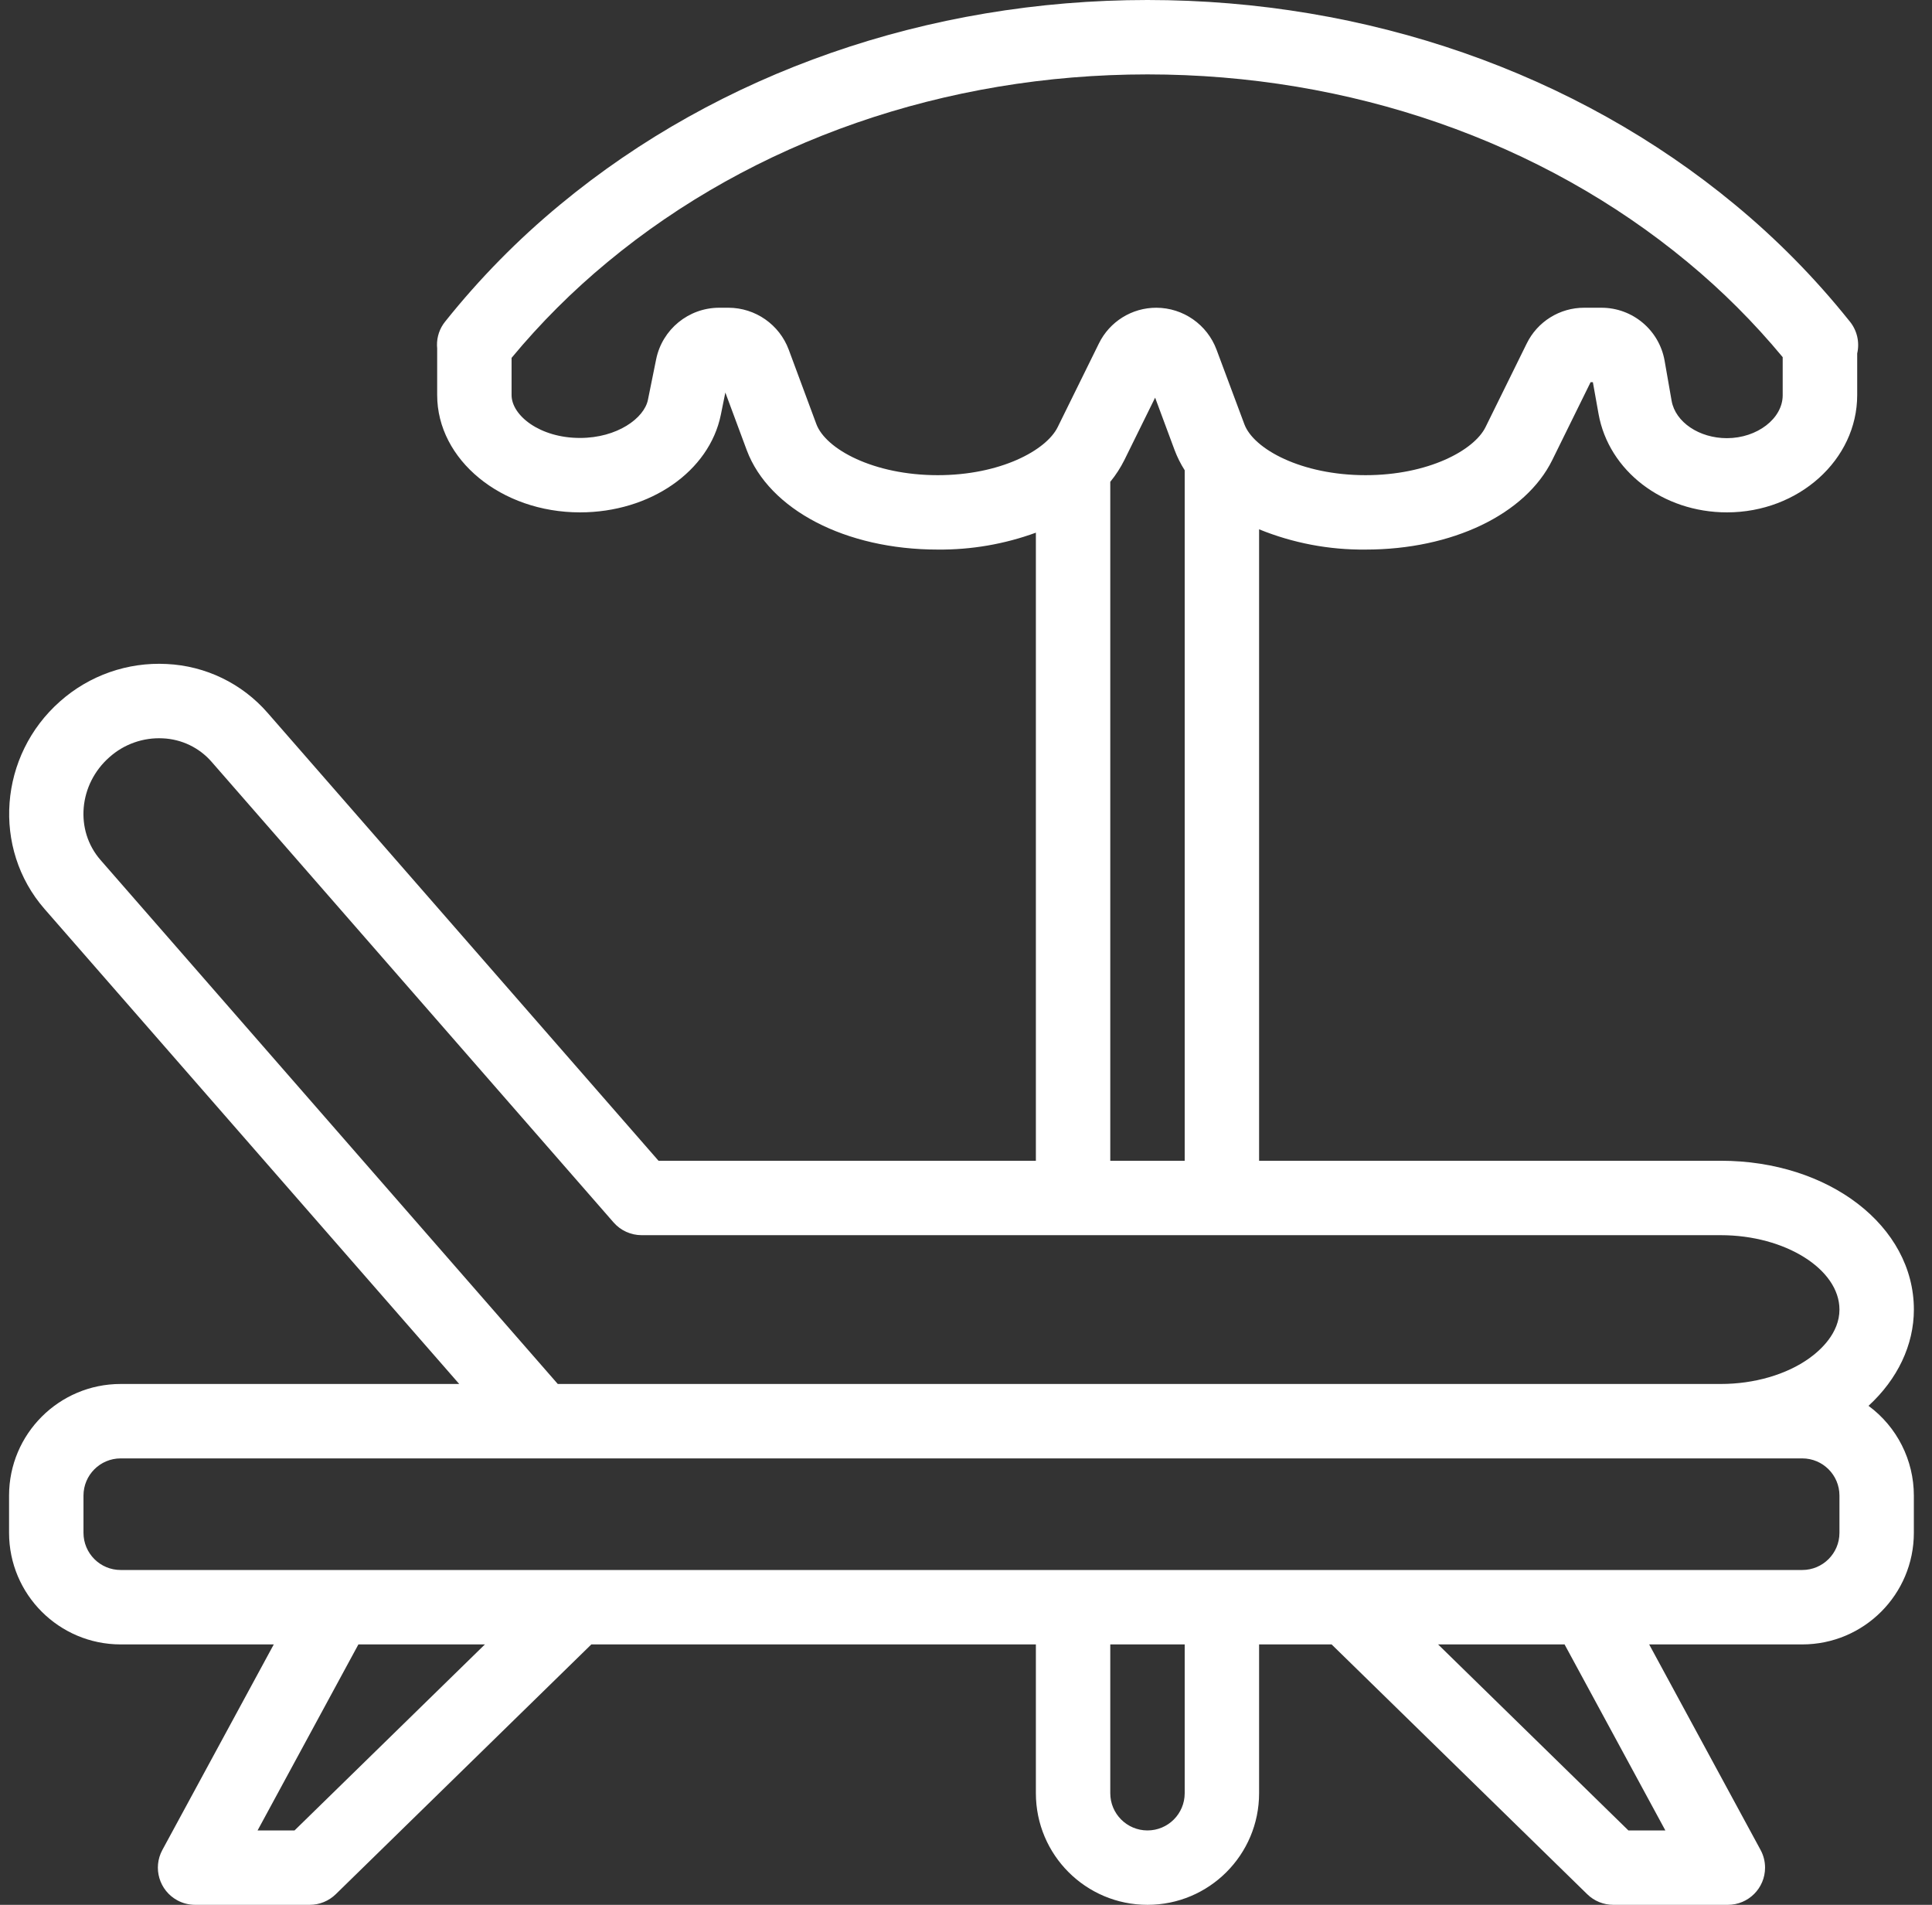 <?xml version="1.0" encoding="UTF-8"?> <svg xmlns="http://www.w3.org/2000/svg" width="71" height="70" viewBox="0 0 71 70" fill="none"><rect x="0" y="0" width="71" height="70" fill="#333333" stroke="none"/><g clip-path="url(#clip0_629_1452)"><path d="M68.667 51.662C69.733 50.684 70.334 49.428 70.334 48.125C70.334 45.058 67.218 42.656 63.239 42.656H46.271V19.451C47.513 19.957 48.843 20.21 50.184 20.196C53.367 20.196 56.063 18.904 57.046 16.904L58.454 14.044H58.537L58.745 15.207C59.12 17.306 61.106 18.829 63.466 18.829C66.102 18.829 68.251 16.896 68.251 14.518V12.988C68.347 12.575 68.246 12.141 67.978 11.812L67.949 11.777C66.701 10.218 65.296 8.791 63.756 7.519C57.902 2.671 50.236 0 42.169 0C34.103 0 26.437 2.671 20.584 7.52C19.033 8.801 17.619 10.24 16.364 11.812C16.358 11.818 16.354 11.824 16.35 11.83C16.328 11.858 16.306 11.886 16.288 11.914C16.112 12.176 16.034 12.492 16.066 12.806V14.518C16.066 16.896 18.42 18.829 21.314 18.829C23.891 18.829 26.068 17.325 26.491 15.239L26.656 14.425L27.443 16.544C28.264 18.732 31.076 20.196 34.461 20.196C35.691 20.207 36.912 19.997 38.068 19.575V42.656H24.2L9.835 26.197C8.896 25.117 7.556 24.468 6.126 24.401C4.693 24.326 3.288 24.817 2.213 25.769C-0.043 27.754 -0.301 31.183 1.636 33.403L16.876 50.859H4.435C2.17 50.859 0.333 52.696 0.333 54.961V56.328C0.333 58.593 2.17 60.43 4.435 60.43H10.061L5.968 67.981C5.607 68.644 5.853 69.474 6.517 69.834C6.717 69.943 6.942 70 7.169 70H11.382C11.739 70 12.083 69.86 12.339 69.61L21.731 60.43H38.068V65.898C38.068 68.164 39.904 70 42.169 70C44.435 70 46.271 68.164 46.271 65.898V60.43H48.936L58.33 69.61C58.585 69.86 58.929 70 59.287 70H63.498C64.253 70 64.865 69.388 64.865 68.633C64.865 68.405 64.808 68.181 64.699 67.981L60.606 60.43H66.232C68.497 60.43 70.333 58.593 70.333 56.328V54.961C70.333 53.659 69.715 52.435 68.667 51.662ZM30.001 15.586L28.986 12.851C28.642 11.927 27.761 11.313 26.775 11.309H26.426C25.305 11.312 24.34 12.101 24.114 13.199L23.811 14.694C23.674 15.368 22.682 16.094 21.314 16.094C19.832 16.094 18.8 15.263 18.8 14.518V13.151C19.863 11.869 21.044 10.69 22.328 9.629C27.692 5.183 34.739 2.734 42.17 2.734C49.6 2.734 56.647 5.183 62.012 9.628C63.286 10.681 64.458 11.852 65.513 13.125V14.525C65.513 15.38 64.575 16.102 63.462 16.102C62.445 16.102 61.573 15.514 61.432 14.734L61.173 13.254C60.974 12.127 59.993 11.307 58.849 11.309H58.22C57.321 11.306 56.499 11.818 56.105 12.626L54.593 15.695C54.172 16.551 52.482 17.462 50.184 17.462C47.831 17.462 46.071 16.505 45.73 15.59L44.708 12.852C44.364 11.928 43.484 11.313 42.498 11.309C41.598 11.306 40.776 11.818 40.382 12.626L38.87 15.695C38.449 16.551 36.759 17.462 34.461 17.462C32.108 17.462 30.349 16.51 30.001 15.586ZM40.802 17.706C41.005 17.458 41.18 17.187 41.323 16.9L42.45 14.613L43.166 16.54C43.264 16.799 43.388 17.048 43.537 17.281V42.656H40.802V17.706H40.802ZM3.697 31.607C2.74 30.513 2.891 28.82 4.021 27.826C4.558 27.345 5.265 27.096 5.985 27.133C6.675 27.164 7.323 27.475 7.776 27.996L22.549 44.923C22.808 45.219 23.182 45.39 23.576 45.391H63.239C65.603 45.391 67.599 46.643 67.599 48.125C67.599 48.99 66.904 49.617 66.491 49.913C65.652 50.515 64.467 50.859 63.239 50.859H20.498L3.697 31.607ZM10.824 67.266H9.466L13.171 60.43H17.82L10.824 67.266ZM43.537 65.898C43.537 66.653 42.925 67.266 42.169 67.266C41.414 67.266 40.802 66.653 40.802 65.898V60.43H43.537V65.898H43.537ZM61.201 67.266H59.843L52.849 60.43H57.497L61.201 67.266ZM67.599 56.328C67.599 57.083 66.987 57.695 66.232 57.695H4.435C3.68 57.695 3.068 57.083 3.068 56.328V54.961C3.068 54.206 3.68 53.594 4.435 53.594H66.232C66.987 53.594 67.599 54.206 67.599 54.961V56.328Z" fill="white"></path></g><defs><clipPath id="clip0_629_1452"><rect width="70" height="70" fill="white" transform="translate(0.333)"></rect></clipPath></defs></svg> 